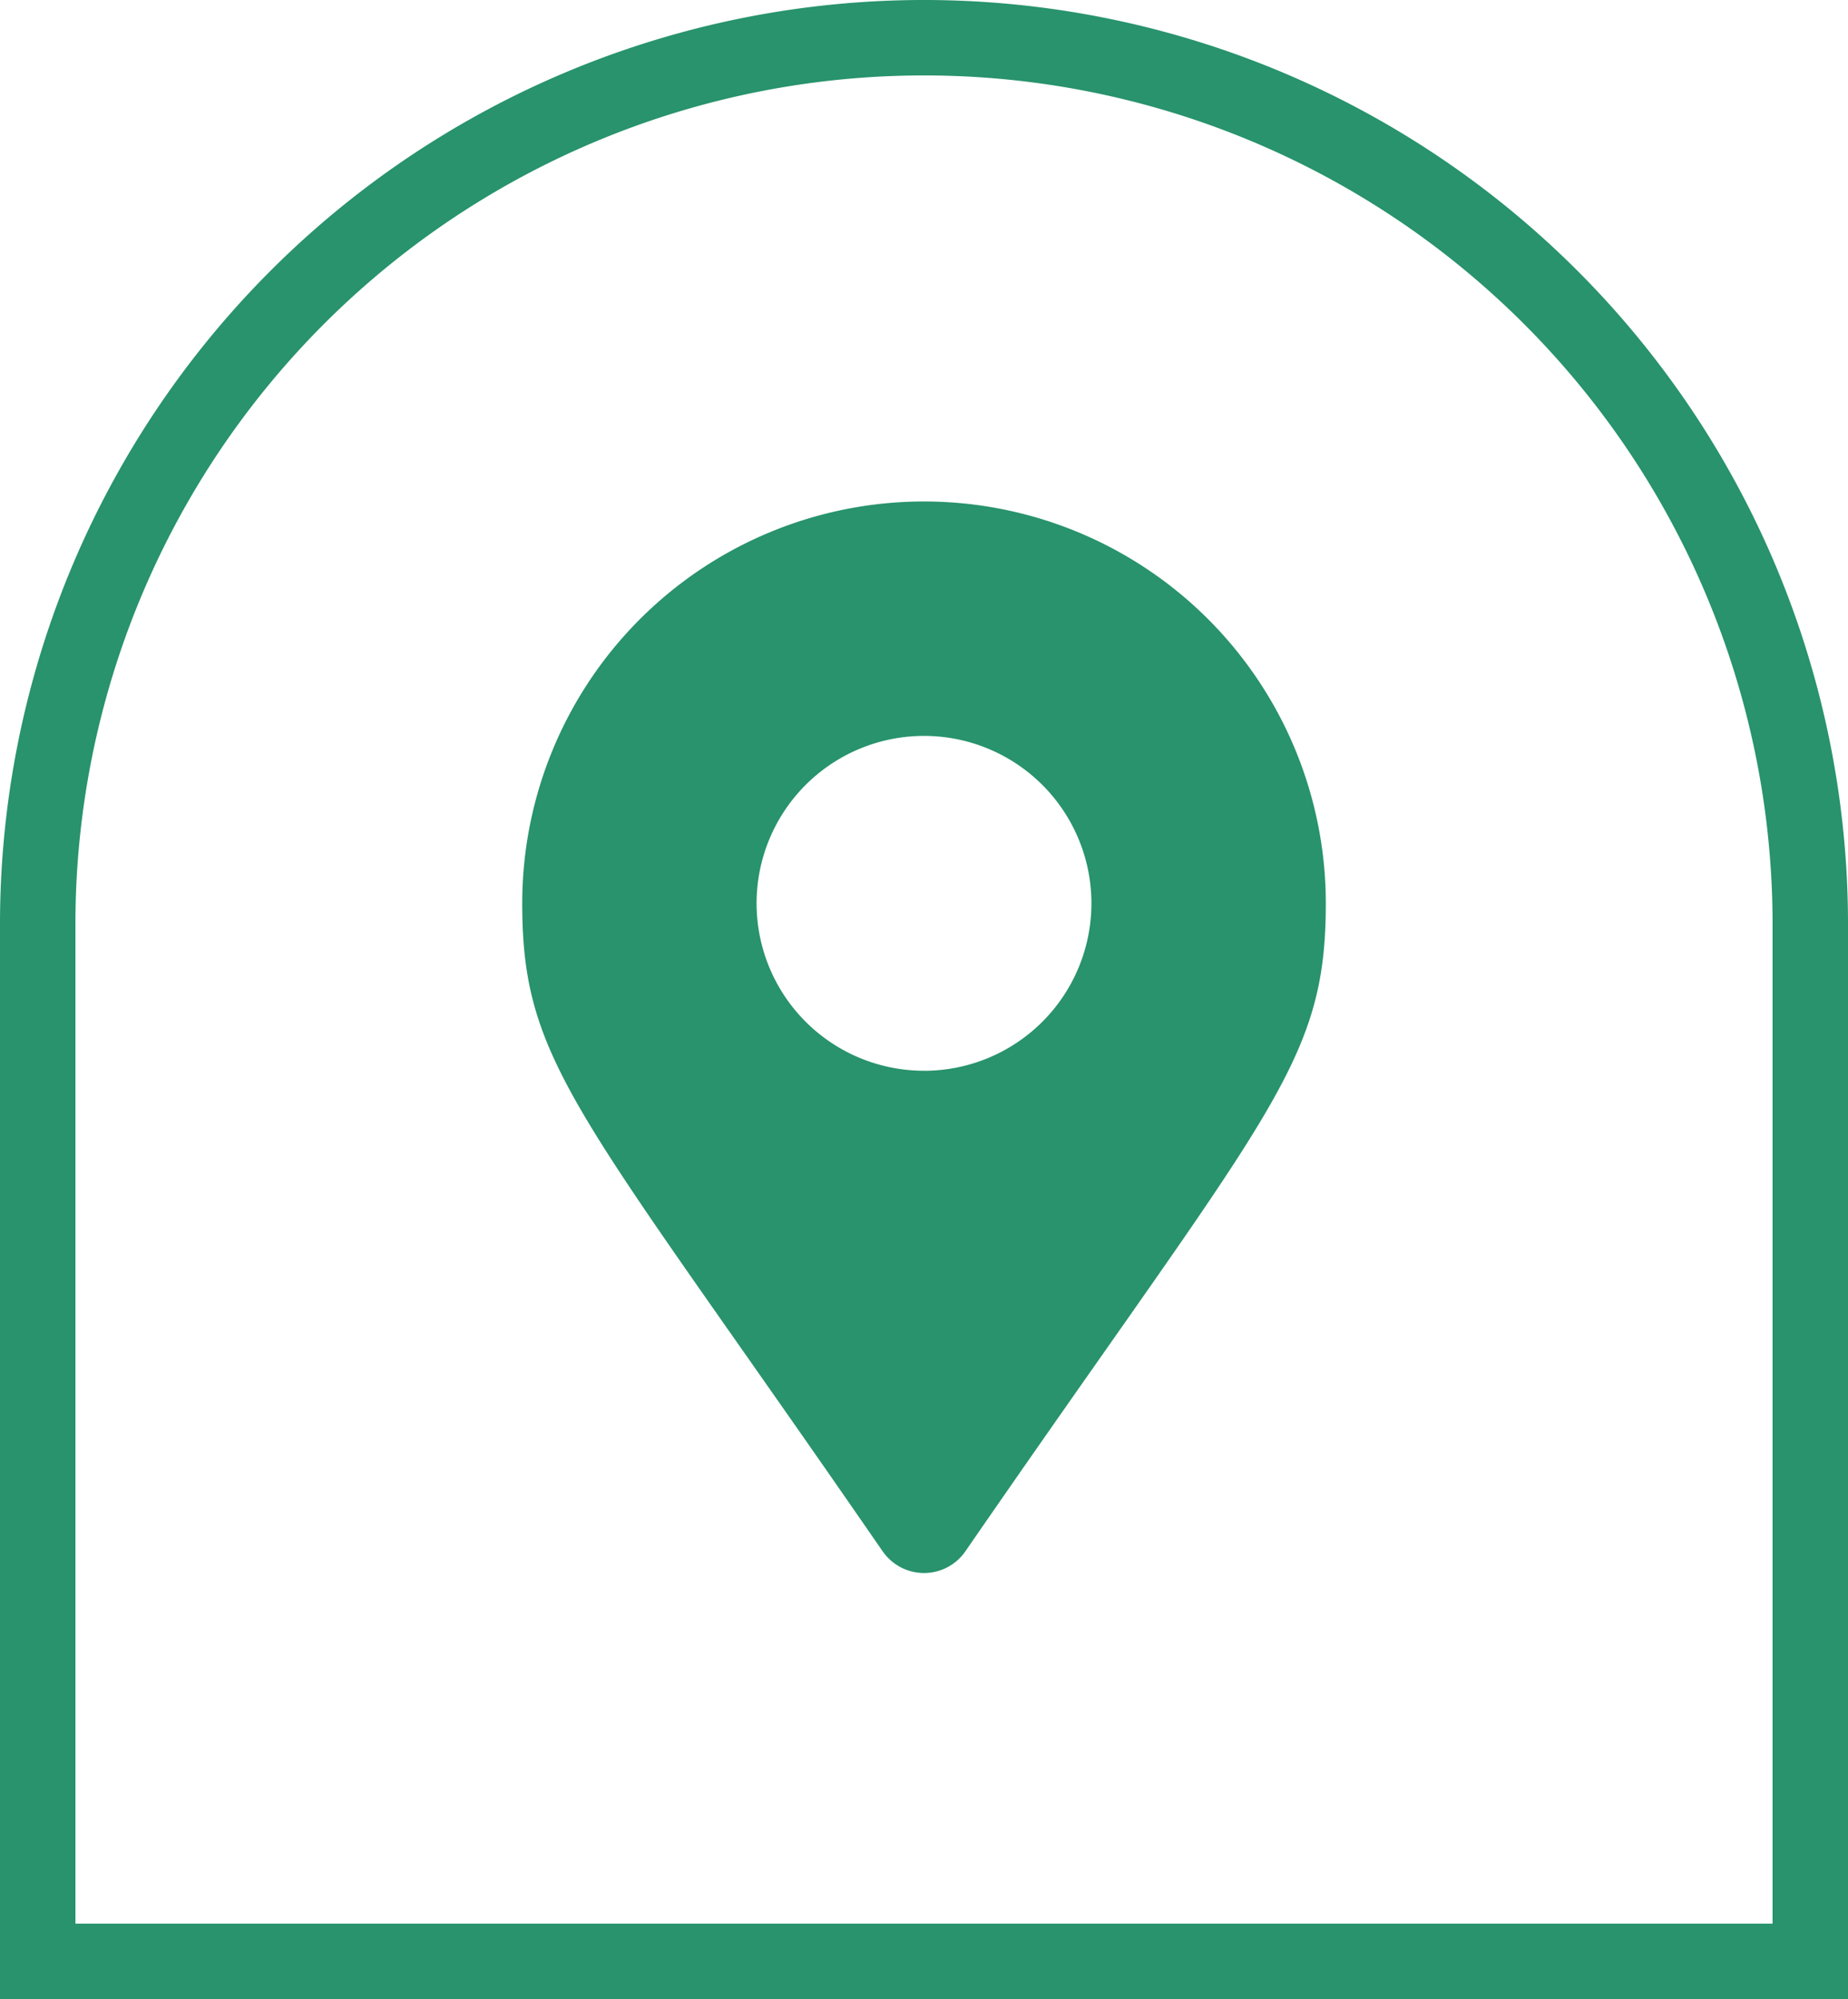 <svg xmlns="http://www.w3.org/2000/svg" width="49" height="53" viewBox="0 0 49 53"><g id="Groupe_146" data-name="Groupe 146" transform="translate(-1011 -967)"><path id="Icon_awesome-map-marker-alt" data-name="Icon awesome-map-marker-alt" d="M9.558,27.836C1.5,16.148,0,14.949,0,10.653a10.653,10.653,0,0,1,21.307,0c0,4.3-1.5,5.495-9.558,17.182a1.332,1.332,0,0,1-2.19,0Zm1.095-12.743a4.439,4.439,0,1,0-4.439-4.439A4.439,4.439,0,0,0,10.653,15.092Z" transform="translate(1024.847 980.296)" fill="#28936c"></path><g id="Groupe_144" data-name="Groupe 144" transform="translate(795)"><g id="Rectangle_40" data-name="Rectangle 40" transform="translate(216 967)" fill="none" stroke="#28936c" stroke-width="2"><path d="M24.5,0h0A24.5,24.5,0,0,1,49,24.5V53a0,0,0,0,1,0,0H0a0,0,0,0,1,0,0V24.5A24.5,24.5,0,0,1,24.5,0Z" stroke="none"></path><path d="M24.5,1h0A23.5,23.5,0,0,1,48,24.5V52a0,0,0,0,1,0,0H1a0,0,0,0,1,0,0V24.5A23.5,23.5,0,0,1,24.5,1Z" fill="none"></path></g></g></g></svg>